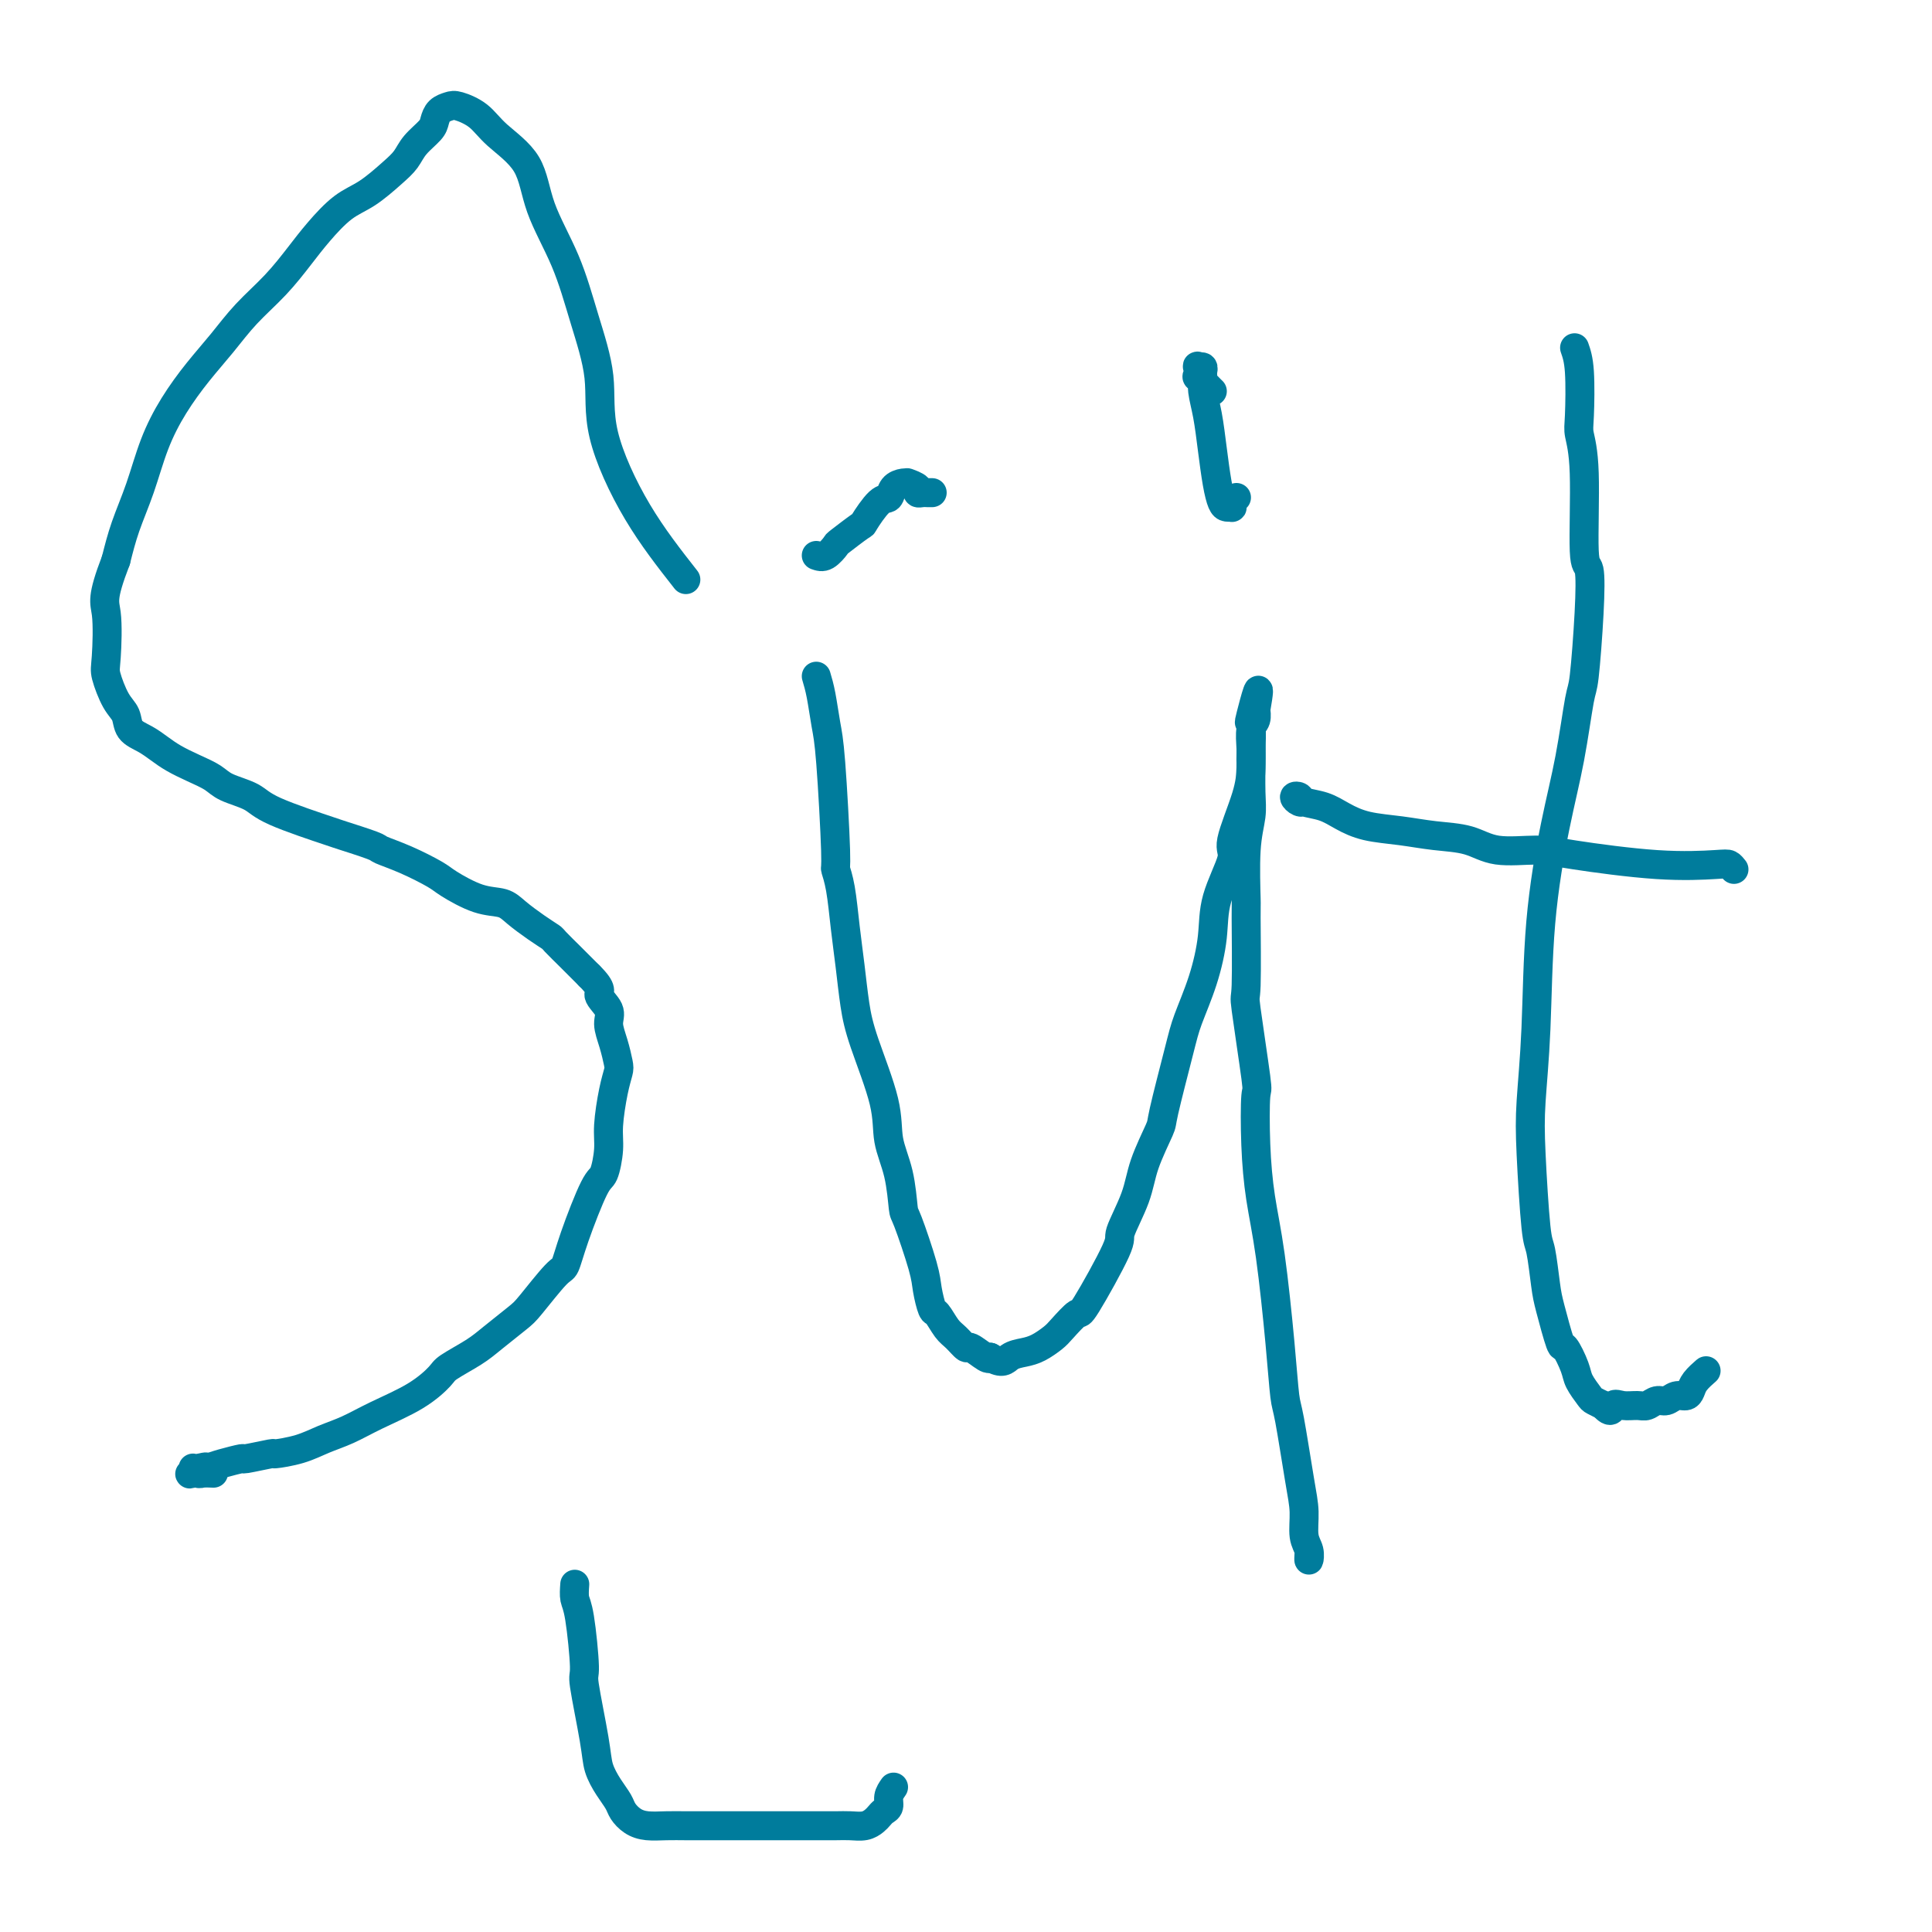<svg viewBox='0 0 400 400' version='1.1' xmlns='http://www.w3.org/2000/svg' xmlns:xlink='http://www.w3.org/1999/xlink'><g fill='none' stroke='#007C9C' stroke-width='6' stroke-linecap='round' stroke-linejoin='round'><path d='M142,120c-3.446,-4.393 -6.892,-8.785 -10,-14c-3.108,-5.215 -5.880,-11.252 -7,-16c-1.120,-4.748 -0.590,-8.208 -1,-12c-0.410,-3.792 -1.762,-7.917 -3,-12c-1.238,-4.083 -2.364,-8.122 -4,-12c-1.636,-3.878 -3.783,-7.593 -5,-11c-1.217,-3.407 -1.505,-6.507 -3,-9c-1.495,-2.493 -4.197,-4.379 -6,-6c-1.803,-1.621 -2.707,-2.978 -4,-4c-1.293,-1.022 -2.974,-1.708 -4,-2c-1.026,-0.292 -1.395,-0.189 -2,0c-0.605,0.189 -1.446,0.462 -2,1c-0.554,0.538 -0.821,1.339 -1,2c-0.179,0.661 -0.269,1.181 -1,2c-0.731,0.819 -2.102,1.936 -3,3c-0.898,1.064 -1.325,2.076 -2,3c-0.675,0.924 -1.600,1.760 -3,3c-1.400,1.240 -3.275,2.882 -5,4c-1.725,1.118 -3.300,1.711 -5,3c-1.700,1.289 -3.524,3.274 -5,5c-1.476,1.726 -2.603,3.194 -4,5c-1.397,1.806 -3.066,3.950 -5,6c-1.934,2.050 -4.135,4.004 -6,6c-1.865,1.996 -3.394,4.033 -5,6c-1.606,1.967 -3.287,3.865 -5,6c-1.713,2.135 -3.456,4.509 -5,7c-1.544,2.491 -2.888,5.101 -4,8c-1.112,2.899 -1.992,6.088 -3,9c-1.008,2.912 -2.145,5.546 -3,8c-0.855,2.454 -1.427,4.727 -2,7'/><path d='M24,116c-3.089,8.025 -2.313,8.586 -2,11c0.313,2.414 0.162,6.681 0,9c-0.162,2.319 -0.336,2.690 0,4c0.336,1.310 1.181,3.558 2,5c0.819,1.442 1.611,2.077 2,3c0.389,0.923 0.375,2.134 1,3c0.625,0.866 1.890,1.387 3,2c1.110,0.613 2.066,1.319 3,2c0.934,0.681 1.847,1.337 3,2c1.153,0.663 2.548,1.334 4,2c1.452,0.666 2.961,1.328 4,2c1.039,0.672 1.607,1.355 3,2c1.393,0.645 3.610,1.251 5,2c1.390,0.749 1.952,1.639 5,3c3.048,1.361 8.581,3.193 11,4c2.419,0.807 1.723,0.591 3,1c1.277,0.409 4.527,1.445 6,2c1.473,0.555 1.169,0.629 2,1c0.831,0.371 2.796,1.040 5,2c2.204,0.960 4.647,2.210 6,3c1.353,0.790 1.614,1.121 3,2c1.386,0.879 3.895,2.306 6,3c2.105,0.694 3.805,0.656 5,1c1.195,0.344 1.886,1.070 3,2c1.114,0.930 2.650,2.065 4,3c1.350,0.935 2.514,1.670 3,2c0.486,0.330 0.295,0.253 1,1c0.705,0.747 2.305,2.316 3,3c0.695,0.684 0.484,0.481 1,1c0.516,0.519 1.758,1.759 3,3'/><path d='M122,202c3.113,3.080 1.895,3.280 2,4c0.105,0.720 1.531,1.960 2,3c0.469,1.040 -0.021,1.881 0,3c0.021,1.119 0.552,2.515 1,4c0.448,1.485 0.814,3.060 1,4c0.186,0.940 0.191,1.247 0,2c-0.191,0.753 -0.577,1.952 -1,4c-0.423,2.048 -0.883,4.945 -1,7c-0.117,2.055 0.109,3.269 0,5c-0.109,1.731 -0.554,3.979 -1,5c-0.446,1.021 -0.893,0.816 -2,3c-1.107,2.184 -2.874,6.757 -4,10c-1.126,3.243 -1.610,5.155 -2,6c-0.390,0.845 -0.685,0.624 -2,2c-1.315,1.376 -3.648,4.351 -5,6c-1.352,1.649 -1.722,1.973 -3,3c-1.278,1.027 -3.465,2.756 -5,4c-1.535,1.244 -2.419,2.002 -4,3c-1.581,0.998 -3.860,2.235 -5,3c-1.140,0.765 -1.140,1.058 -2,2c-0.860,0.942 -2.580,2.532 -5,4c-2.420,1.468 -5.539,2.814 -8,4c-2.461,1.186 -4.262,2.212 -6,3c-1.738,0.788 -3.413,1.340 -5,2c-1.587,0.660 -3.087,1.430 -5,2c-1.913,0.570 -4.238,0.940 -5,1c-0.762,0.060 0.039,-0.191 -1,0c-1.039,0.191 -3.918,0.824 -5,1c-1.082,0.176 -0.368,-0.107 -1,0c-0.632,0.107 -2.609,0.602 -4,1c-1.391,0.398 -2.195,0.699 -3,1'/><path d='M43,304c-6.838,2.316 -2.433,0.607 -1,0c1.433,-0.607 -0.106,-0.110 -1,0c-0.894,0.110 -1.143,-0.167 -1,0c0.143,0.167 0.677,0.777 1,1c0.323,0.223 0.433,0.060 1,0c0.567,-0.060 1.591,-0.017 2,0c0.409,0.017 0.205,0.009 0,0'/><path d='M169,140c0.331,1.115 0.662,2.230 1,4c0.338,1.770 0.682,4.196 1,6c0.318,1.804 0.610,2.987 1,8c0.390,5.013 0.878,13.857 1,18c0.122,4.143 -0.122,3.586 0,4c0.122,0.414 0.611,1.797 1,4c0.389,2.203 0.679,5.224 1,8c0.321,2.776 0.673,5.307 1,8c0.327,2.693 0.630,5.546 1,8c0.370,2.454 0.806,4.507 2,8c1.194,3.493 3.144,8.424 4,12c0.856,3.576 0.618,5.797 1,8c0.382,2.203 1.383,4.387 2,7c0.617,2.613 0.848,5.653 1,7c0.152,1.347 0.225,0.999 1,3c0.775,2.001 2.252,6.350 3,9c0.748,2.650 0.766,3.601 1,5c0.234,1.399 0.683,3.244 1,4c0.317,0.756 0.503,0.421 1,1c0.497,0.579 1.306,2.071 2,3c0.694,0.929 1.271,1.293 2,2c0.729,0.707 1.608,1.757 2,2c0.392,0.243 0.298,-0.319 1,0c0.702,0.319 2.201,1.520 3,2c0.799,0.480 0.900,0.240 1,0'/><path d='M205,281c2.617,1.599 3.161,0.596 4,0c0.839,-0.596 1.973,-0.785 3,-1c1.027,-0.215 1.947,-0.457 3,-1c1.053,-0.543 2.238,-1.386 3,-2c0.762,-0.614 1.102,-1.000 2,-2c0.898,-1.000 2.356,-2.615 3,-3c0.644,-0.385 0.475,0.459 2,-2c1.525,-2.459 4.745,-8.221 6,-11c1.255,-2.779 0.544,-2.573 1,-4c0.456,-1.427 2.080,-4.485 3,-7c0.920,-2.515 1.138,-4.487 2,-7c0.862,-2.513 2.370,-5.568 3,-7c0.630,-1.432 0.383,-1.241 1,-4c0.617,-2.759 2.099,-8.467 3,-12c0.901,-3.533 1.220,-4.890 2,-7c0.780,-2.110 2.020,-4.972 3,-8c0.980,-3.028 1.698,-6.224 2,-9c0.302,-2.776 0.186,-5.134 1,-8c0.814,-2.866 2.558,-6.240 3,-8c0.442,-1.760 -0.419,-1.907 0,-4c0.419,-2.093 2.116,-6.132 3,-9c0.884,-2.868 0.955,-4.566 1,-6c0.045,-1.434 0.065,-2.604 0,-4c-0.065,-1.396 -0.213,-3.020 0,-4c0.213,-0.980 0.789,-1.318 1,-2c0.211,-0.682 0.056,-1.709 0,-2c-0.056,-0.291 -0.015,0.152 0,0c0.015,-0.152 0.004,-0.901 0,-1c-0.004,-0.099 -0.002,0.450 0,1'/><path d='M260,147c1.475,-8.463 -0.337,-1.622 -1,1c-0.663,2.622 -0.177,1.025 0,2c0.177,0.975 0.044,4.523 0,6c-0.044,1.477 0.002,0.885 0,2c-0.002,1.115 -0.053,3.939 0,6c0.053,2.061 0.211,3.360 0,5c-0.211,1.640 -0.791,3.621 -1,7c-0.209,3.379 -0.049,8.158 0,10c0.049,1.842 -0.015,0.749 0,4c0.015,3.251 0.109,10.847 0,14c-0.109,3.153 -0.419,1.862 0,5c0.419,3.138 1.568,10.706 2,14c0.432,3.294 0.147,2.316 0,4c-0.147,1.684 -0.155,6.031 0,10c0.155,3.969 0.474,7.562 1,11c0.526,3.438 1.258,6.722 2,12c0.742,5.278 1.495,12.549 2,18c0.505,5.451 0.761,9.081 1,11c0.239,1.919 0.460,2.127 1,5c0.540,2.873 1.399,8.410 2,12c0.601,3.590 0.946,5.231 1,7c0.054,1.769 -0.182,3.665 0,5c0.182,1.335 0.781,2.111 1,3c0.219,0.889 0.059,1.893 0,2c-0.059,0.107 -0.017,-0.684 0,-1c0.017,-0.316 0.008,-0.158 0,0'/><path d='M169,115c0.617,0.221 1.235,0.441 2,0c0.765,-0.441 1.679,-1.544 2,-2c0.321,-0.456 0.051,-0.264 1,-1c0.949,-0.736 3.118,-2.400 4,-3c0.882,-0.600 0.477,-0.136 1,-1c0.523,-0.864 1.973,-3.054 3,-4c1.027,-0.946 1.632,-0.646 2,-1c0.368,-0.354 0.499,-1.360 1,-2c0.501,-0.640 1.373,-0.914 2,-1c0.627,-0.086 1.008,0.015 1,0c-0.008,-0.015 -0.406,-0.148 0,0c0.406,0.148 1.615,0.575 2,1c0.385,0.425 -0.054,0.846 0,1c0.054,0.154 0.602,0.041 1,0c0.398,-0.041 0.646,-0.011 1,0c0.354,0.011 0.816,0.003 1,0c0.184,-0.003 0.092,-0.002 0,0'/><path d='M256,103c-0.416,0.309 -0.832,0.617 -1,1c-0.168,0.383 -0.086,0.839 0,1c0.086,0.161 0.178,0.026 0,0c-0.178,-0.026 -0.625,0.055 -1,0c-0.375,-0.055 -0.679,-0.248 -1,-1c-0.321,-0.752 -0.660,-2.065 -1,-4c-0.340,-1.935 -0.680,-4.493 -1,-7c-0.320,-2.507 -0.621,-4.963 -1,-7c-0.379,-2.037 -0.837,-3.656 -1,-5c-0.163,-1.344 -0.030,-2.415 0,-3c0.030,-0.585 -0.044,-0.685 0,-1c0.044,-0.315 0.206,-0.846 0,-1c-0.206,-0.154 -0.781,0.071 -1,0c-0.219,-0.071 -0.083,-0.436 0,0c0.083,0.436 0.113,1.672 0,2c-0.113,0.328 -0.371,-0.252 0,0c0.371,0.252 1.369,1.337 2,2c0.631,0.663 0.895,0.904 1,1c0.105,0.096 0.053,0.048 0,0'/><path d='M326,72c0.414,1.184 0.828,2.368 1,5c0.172,2.632 0.102,6.714 0,9c-0.102,2.286 -0.237,2.778 0,4c0.237,1.222 0.845,3.175 1,8c0.155,4.825 -0.143,12.520 0,16c0.143,3.480 0.727,2.743 1,4c0.273,1.257 0.237,4.507 0,9c-0.237,4.493 -0.673,10.230 -1,13c-0.327,2.770 -0.546,2.573 -1,5c-0.454,2.427 -1.145,7.480 -2,12c-0.855,4.520 -1.876,8.509 -3,14c-1.124,5.491 -2.351,12.484 -3,20c-0.649,7.516 -0.721,15.556 -1,22c-0.279,6.444 -0.765,11.291 -1,15c-0.235,3.709 -0.219,6.280 0,11c0.219,4.720 0.640,11.588 1,15c0.360,3.412 0.659,3.366 1,5c0.341,1.634 0.725,4.948 1,7c0.275,2.052 0.440,2.842 1,5c0.560,2.158 1.516,5.685 2,7c0.484,1.315 0.496,0.418 1,1c0.504,0.582 1.500,2.642 2,4c0.500,1.358 0.505,2.013 1,3c0.495,0.987 1.479,2.304 2,3c0.521,0.696 0.577,0.770 1,1c0.423,0.230 1.211,0.615 2,1'/><path d='M332,291c1.766,2.010 1.680,0.534 2,0c0.320,-0.534 1.044,-0.128 2,0c0.956,0.128 2.143,-0.022 3,0c0.857,0.022 1.385,0.217 2,0c0.615,-0.217 1.317,-0.845 2,-1c0.683,-0.155 1.348,0.163 2,0c0.652,-0.163 1.292,-0.808 2,-1c0.708,-0.192 1.482,0.067 2,0c0.518,-0.067 0.778,-0.461 1,-1c0.222,-0.539 0.406,-1.222 1,-2c0.594,-0.778 1.598,-1.651 2,-2c0.402,-0.349 0.201,-0.175 0,0'/><path d='M359,180c-0.322,-0.409 -0.645,-0.818 -1,-1c-0.355,-0.182 -0.744,-0.138 -3,0c-2.256,0.138 -6.379,0.370 -12,0c-5.621,-0.370 -12.739,-1.342 -17,-2c-4.261,-0.658 -5.666,-1.003 -8,-1c-2.334,0.003 -5.596,0.352 -8,0c-2.404,-0.352 -3.948,-1.407 -6,-2c-2.052,-0.593 -4.610,-0.726 -7,-1c-2.390,-0.274 -4.613,-0.689 -7,-1c-2.387,-0.311 -4.940,-0.518 -7,-1c-2.060,-0.482 -3.628,-1.241 -5,-2c-1.372,-0.759 -2.547,-1.520 -4,-2c-1.453,-0.480 -3.184,-0.679 -4,-1c-0.816,-0.321 -0.716,-0.766 -1,-1c-0.284,-0.234 -0.952,-0.259 -1,0c-0.048,0.259 0.526,0.800 1,1c0.474,0.200 0.850,0.057 1,0c0.150,-0.057 0.075,-0.029 0,0'/><path d='M119,328c-0.079,1.107 -0.158,2.214 0,3c0.158,0.786 0.552,1.252 1,4c0.448,2.748 0.949,7.778 1,10c0.051,2.222 -0.347,1.635 0,4c0.347,2.365 1.440,7.683 2,11c0.560,3.317 0.586,4.632 1,6c0.414,1.368 1.215,2.787 2,4c0.785,1.213 1.553,2.220 2,3c0.447,0.780 0.573,1.333 1,2c0.427,0.667 1.155,1.447 2,2c0.845,0.553 1.806,0.880 3,1c1.194,0.120 2.619,0.032 4,0c1.381,-0.032 2.717,-0.009 4,0c1.283,0.009 2.513,0.002 4,0c1.487,-0.002 3.229,-0.001 5,0c1.771,0.001 3.569,0.000 5,0c1.431,-0.000 2.493,-0.000 4,0c1.507,0.000 3.457,0.001 5,0c1.543,-0.001 2.679,-0.003 4,0c1.321,0.003 2.826,0.012 4,0c1.174,-0.012 2.016,-0.045 3,0c0.984,0.045 2.110,0.168 3,0c0.890,-0.168 1.544,-0.625 2,-1c0.456,-0.375 0.713,-0.667 1,-1c0.287,-0.333 0.603,-0.708 1,-1c0.397,-0.292 0.876,-0.502 1,-1c0.124,-0.498 -0.107,-1.285 0,-2c0.107,-0.715 0.554,-1.357 1,-2'/></g>
</svg>